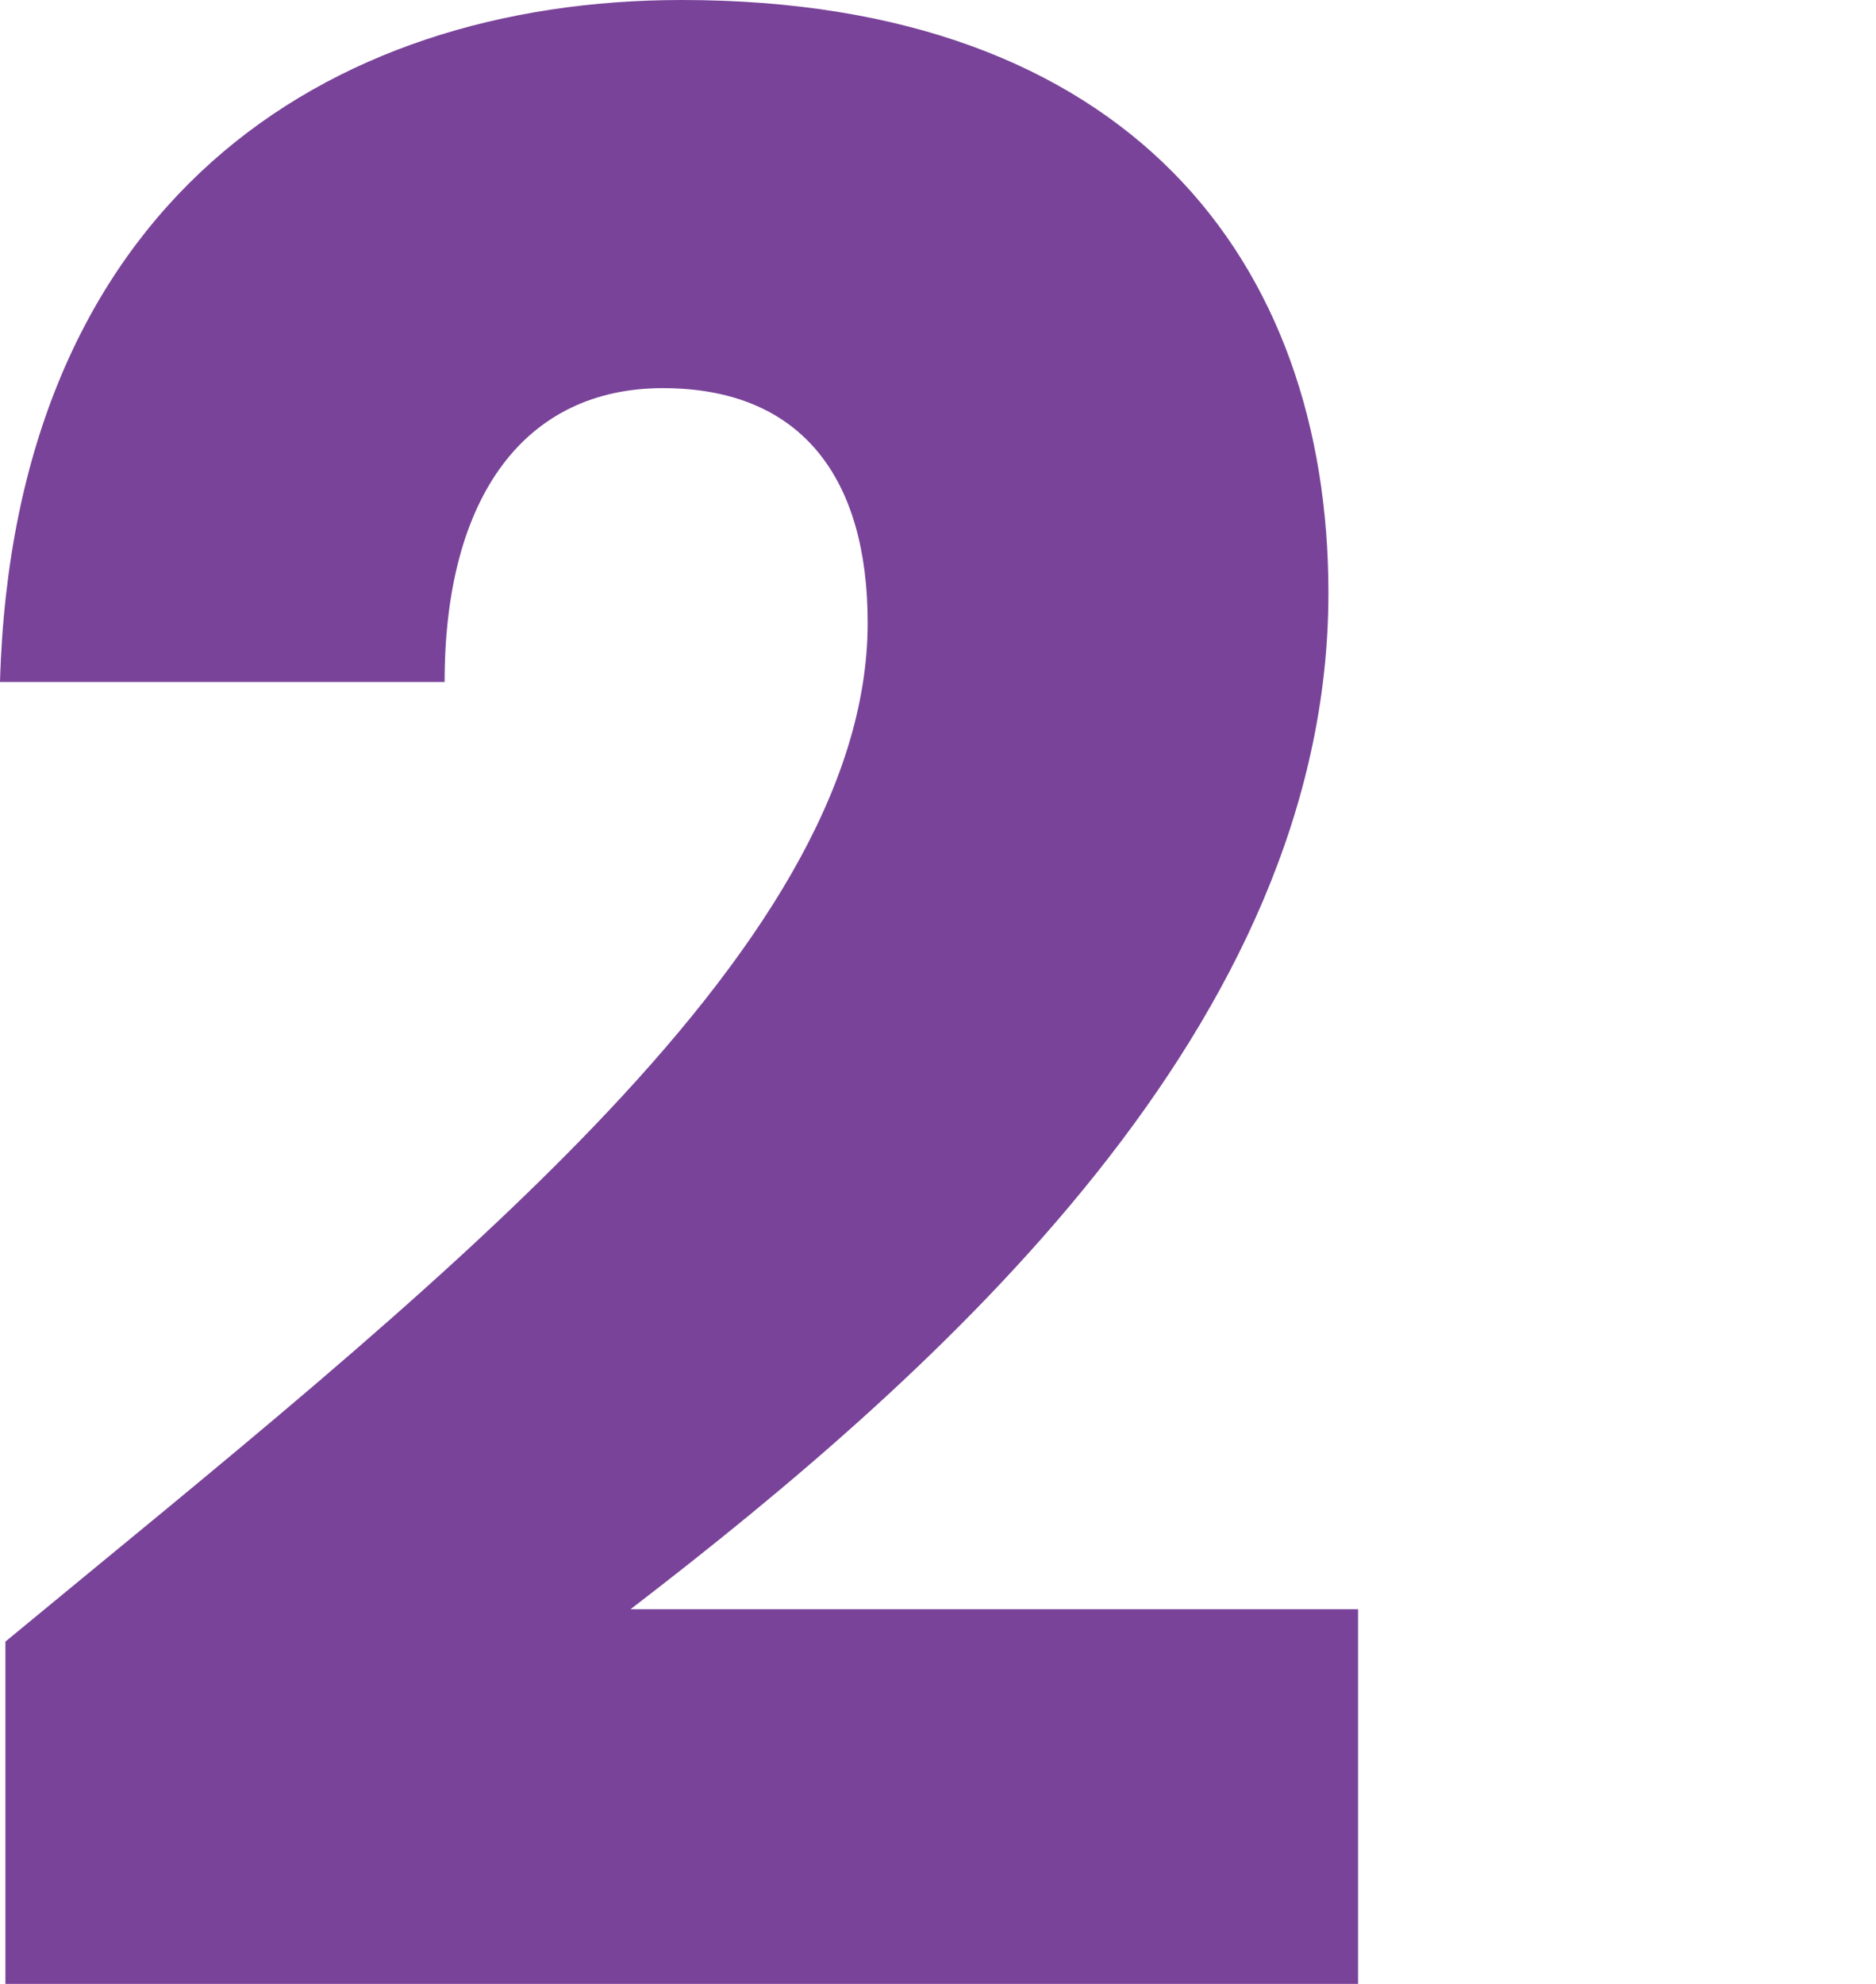 <svg width="35" height="37" viewBox="0 0 35 37" fill="none" xmlns="http://www.w3.org/2000/svg">
<path d="M0.101 37V30.616C7.893 24.181 16.188 17.796 16.188 11.613C16.188 8.948 14.981 7.239 12.367 7.239C9.803 7.239 8.295 9.25 8.295 12.719H0C0.251 3.821 6.033 0 12.719 0C21.064 0 24.784 4.876 24.784 11.06C24.784 19.103 17.595 25.538 11.764 30.012H25.337V37H0.101Z" fill="#794399"/>
</svg>
